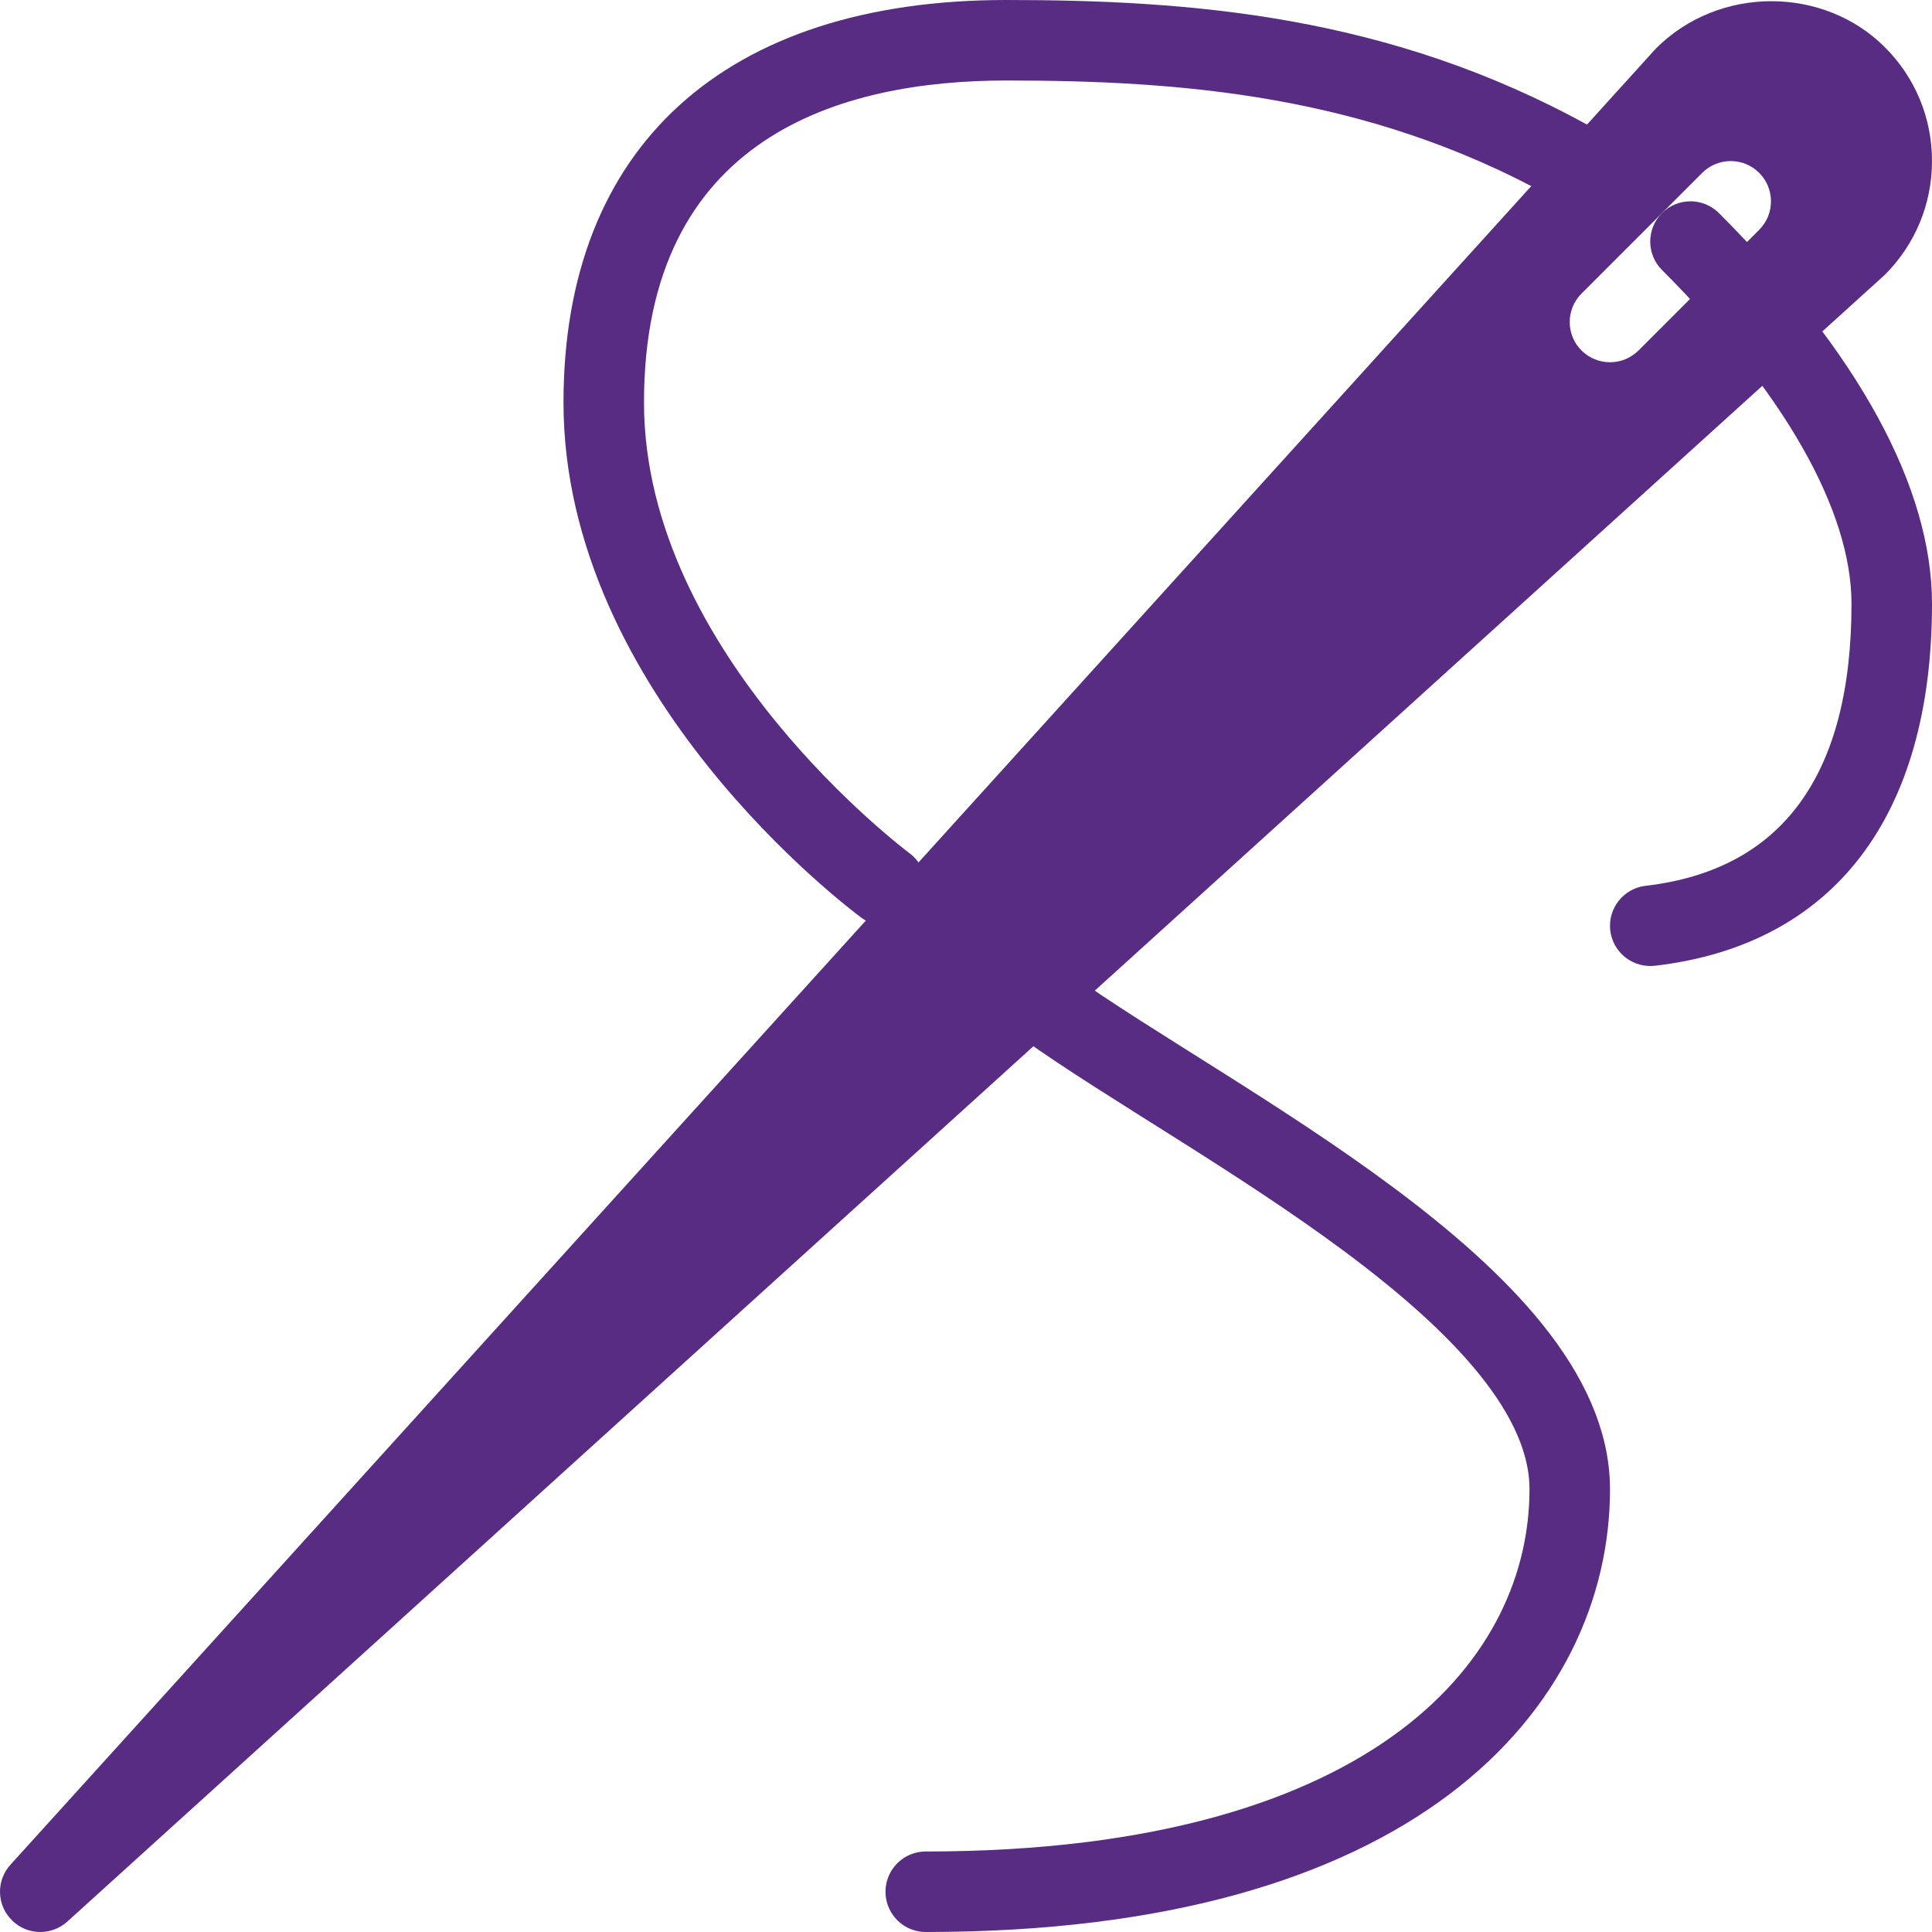 <svg xmlns="http://www.w3.org/2000/svg" viewBox="0 0 24 24"><g fill="#582c83"><path d="m11 11.5c-.104 0-.208-.032-.297-.098-.151-.111-3.703-2.775-3.703-6.402 0-3.178 2.005-5 5.5-5 2.292 0 4.757.189 7.242 1.563.241.133.329.437.196.679s-.437.329-.68.196c-2.287-1.264-4.6-1.438-6.758-1.438-2.053 0-4.5.694-4.5 4 0 3.128 3.264 5.573 3.297 5.598.223.164.27.477.105.699-.097.133-.249.203-.402.203z"></path><path d="m20.499 12c-.25 0-.466-.188-.496-.442-.031-.274.165-.522.439-.554 1.698-.198 2.558-1.377 2.558-3.504 0-1.156-.836-2.629-2.354-4.146-.195-.195-.195-.512 0-.707s.512-.195.707 0c1.732 1.731 2.647 3.409 2.647 4.853 0 2.642-1.223 4.239-3.442 4.497-.02.002-.039.003-.059.003z"></path><path d="m23.414.586c-.756-.756-2.056-.773-2.845.018l-20.439 22.56c-.18.198-.172.501.017.689.097.098.225.147.353.147.12 0 .24-.043.336-.129l22.578-20.457c.378-.378.586-.88.586-1.414 0-.535-.208-1.037-.586-1.414zm-1.56 2.268-1.5 1.5c-.098.097-.226.146-.354.146s-.256-.049-.354-.146c-.195-.195-.195-.512 0-.707l1.5-1.5c.195-.195.512-.195.707 0s.196.511.001.707z"></path></g><path d="m13 12.5c2.042 1.458 6.5 3.625 6.5 6s-2.125 5-8 5" fill="none" stroke="#582c83" stroke-linecap="round" stroke-linejoin="round"></path></svg>